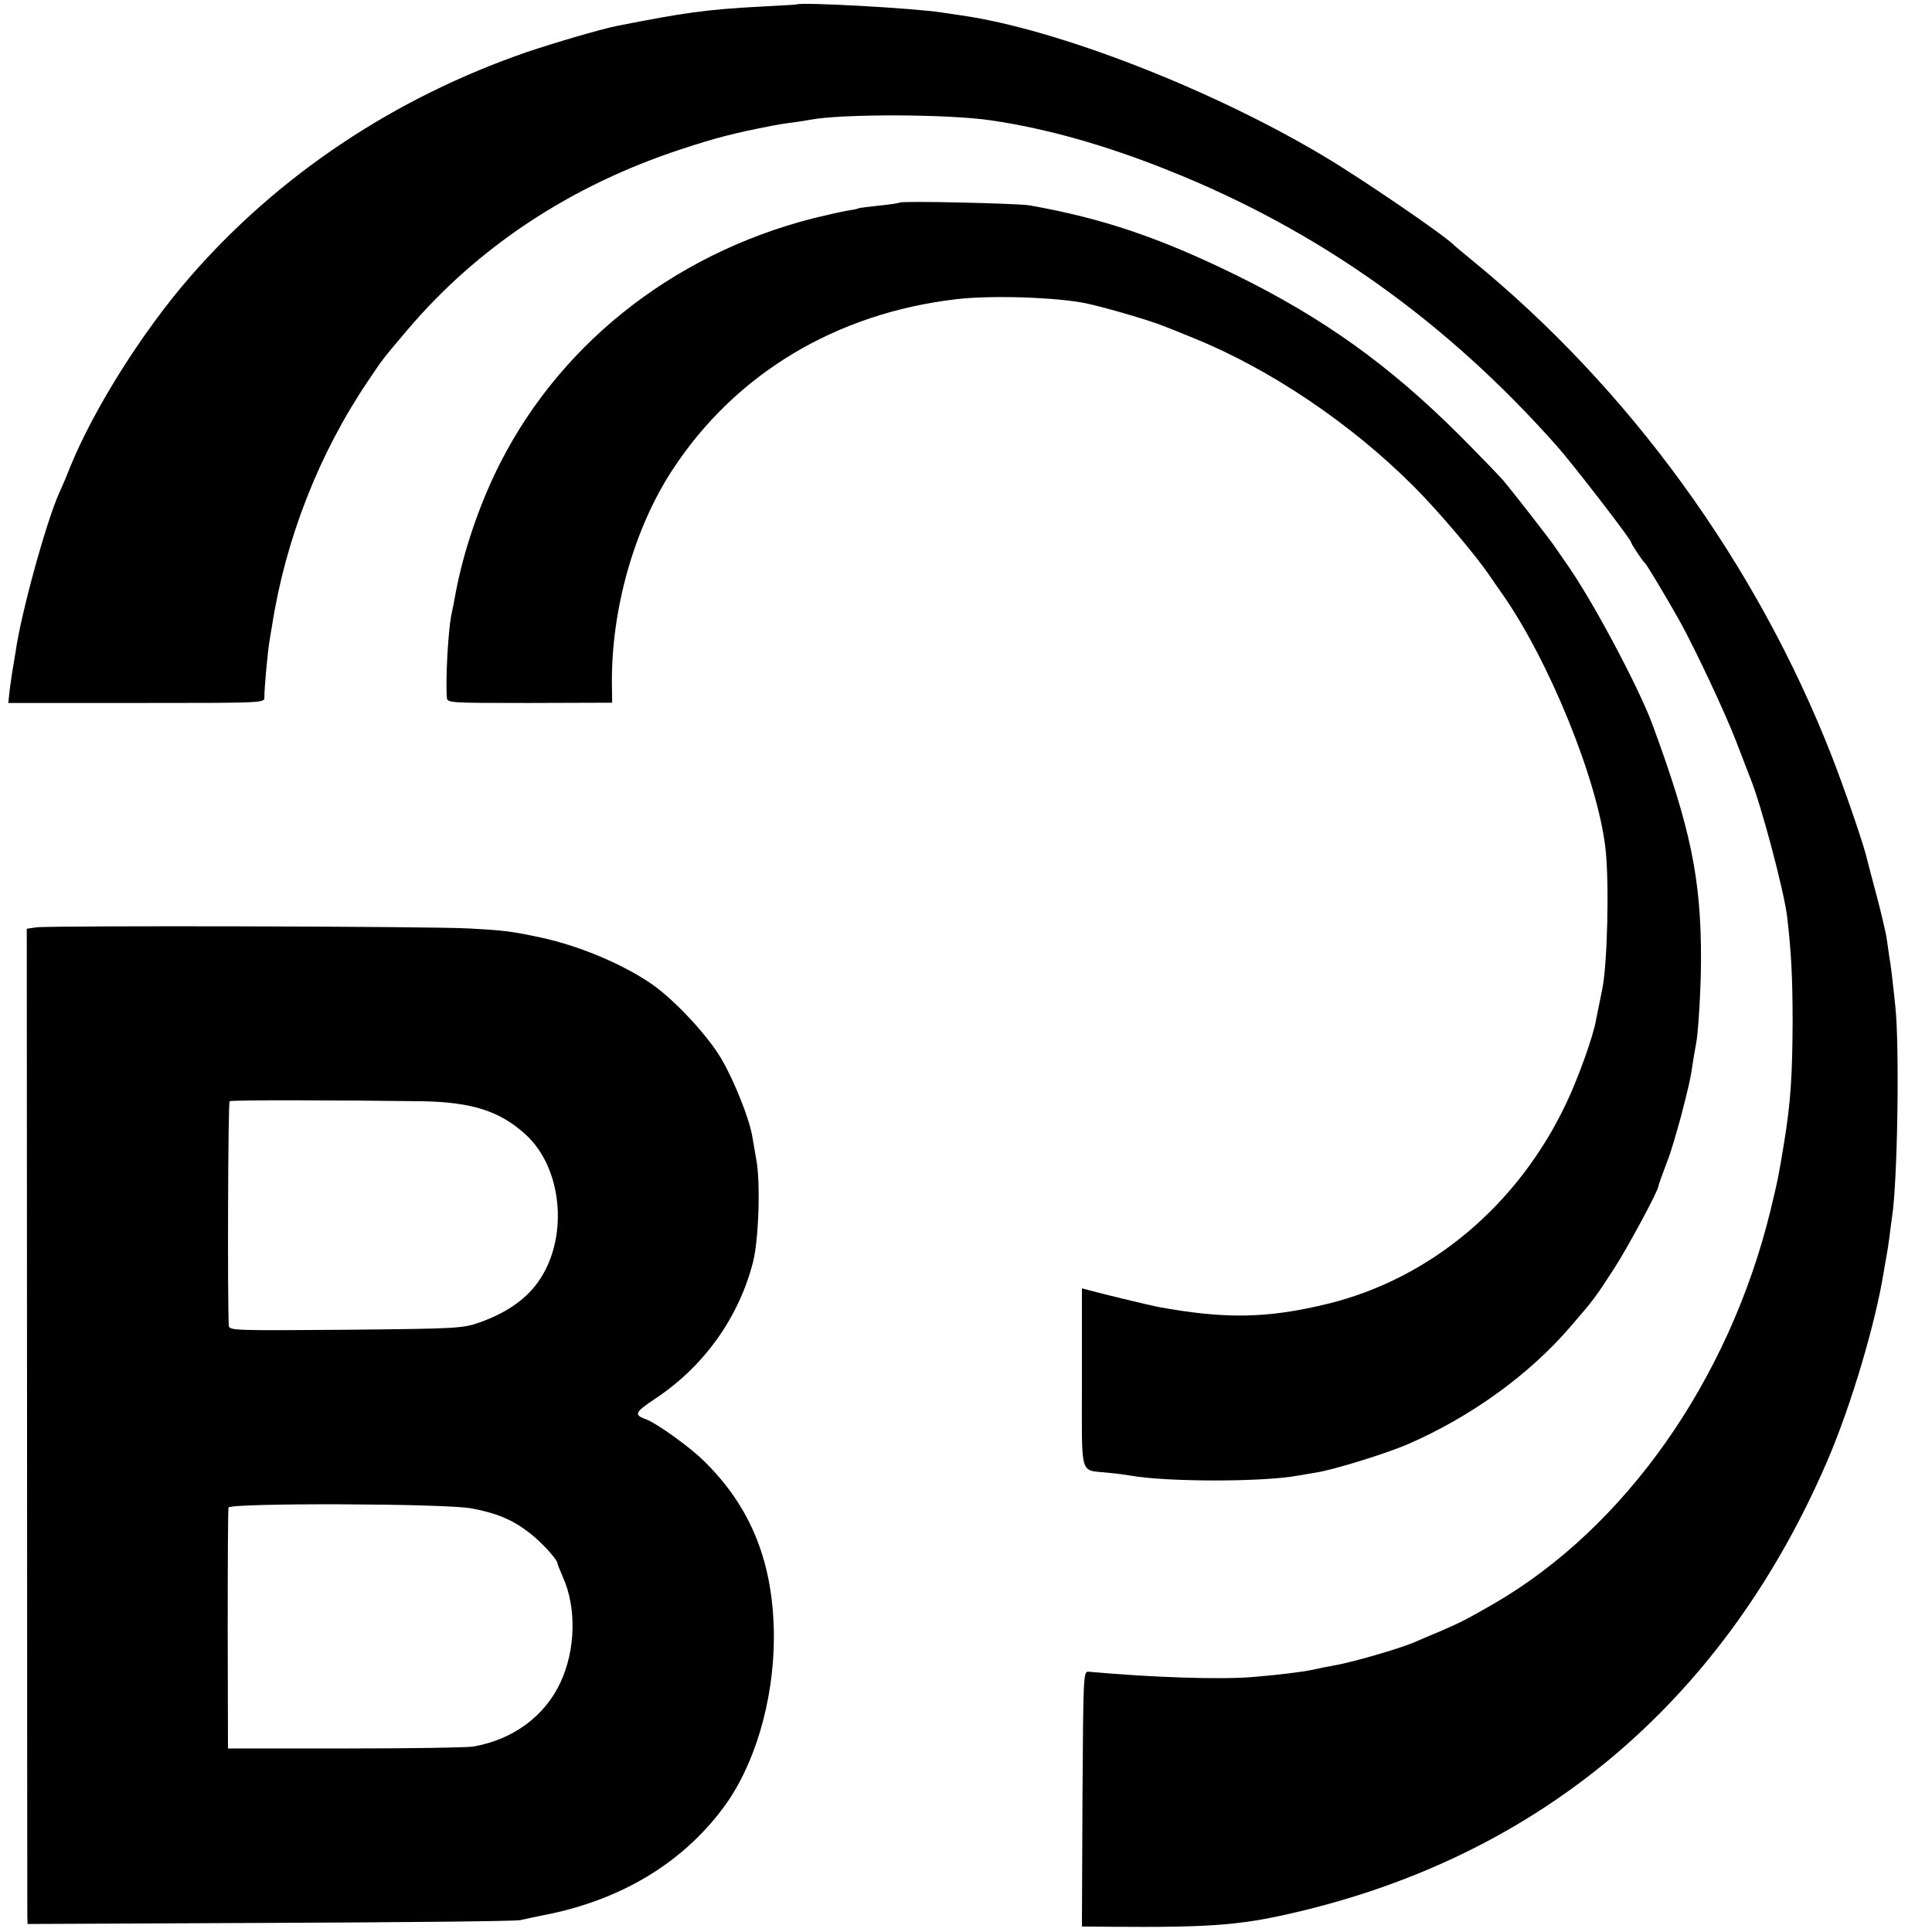<?xml version="1.0" standalone="no"?>
<!DOCTYPE svg PUBLIC "-//W3C//DTD SVG 20010904//EN"
 "http://www.w3.org/TR/2001/REC-SVG-20010904/DTD/svg10.dtd">
<svg version="1.0" xmlns="http://www.w3.org/2000/svg"
 width="700pt" height="700pt" viewBox="0 0 700 700"
 preserveAspectRatio="xMidYMid meet">
<g transform="translate(0,700) scale(0.1,-0.1)"
fill="#000000" stroke="none">
<path d="M2887 6984 c-1 -1 -60 -4 -132 -8 -193 -10 -277 -22 -520 -70 -60
-12 -226 -61 -327 -95 -481 -166 -901 -447 -1221 -816 -171 -197 -345 -473
-432 -685 -14 -36 -32 -78 -40 -95 -47 -103 -140 -441 -159 -580 -4 -22 -8
-51 -11 -65 -2 -14 -7 -46 -10 -71 l-5 -46 465 0 c464 0 464 0 463 21 -1 24
11 157 18 201 3 17 7 44 10 60 49 313 170 622 347 884 54 81 57 84 140 182
257 304 594 527 997 659 125 41 186 57 330 85 14 3 45 8 70 11 25 3 54 8 65
10 113 22 500 21 655 -2 200 -29 416 -90 643 -181 542 -216 1004 -544 1407
-998 61 -69 270 -340 270 -350 0 -6 40 -66 50 -75 7 -6 82 -132 123 -205 58
-104 166 -334 207 -440 23 -60 46 -119 50 -130 39 -93 123 -409 135 -505 15
-128 20 -222 20 -385 -1 -192 -7 -287 -30 -430 -22 -134 -24 -142 -50 -250
-150 -615 -527 -1151 -1005 -1427 -94 -54 -119 -67 -191 -98 -41 -17 -83 -35
-94 -40 -53 -23 -229 -74 -295 -85 -19 -3 -53 -10 -75 -15 -38 -8 -119 -18
-215 -26 -116 -10 -363 -2 -595 19 -20 2 -20 -5 -23 -460 l-2 -463 102 -1
c384 -3 486 6 713 62 872 216 1521 776 1887 1629 85 198 174 497 204 687 3 19
8 45 10 57 2 11 7 41 10 66 3 25 7 56 9 69 20 123 28 618 12 766 -11 105 -16
147 -22 180 -2 17 -7 48 -10 70 -4 22 -20 92 -37 155 -17 63 -34 129 -38 145
-16 59 -79 242 -123 355 -273 698 -733 1332 -1307 1800 -30 25 -57 47 -60 50
-28 32 -331 239 -470 322 -407 244 -968 462 -1315 512 -22 3 -56 8 -75 11
-103 16 -510 38 -523 29z"/>
<path d="M3260 6266 c-3 -2 -36 -7 -75 -11 -38 -4 -72 -8 -75 -10 -3 -2 -23
-6 -44 -9 -22 -4 -75 -16 -120 -27 -517 -132 -938 -471 -1155 -930 -67 -143
-119 -303 -145 -454 -3 -16 -8 -41 -11 -54 -11 -58 -21 -228 -16 -297 1 -21 3
-21 300 -21 l299 1 -1 70 c-2 270 81 562 219 773 228 349 593 568 1029 619
127 15 363 7 470 -15 74 -16 231 -62 280 -82 11 -4 61 -24 110 -44 276 -112
568 -308 797 -537 89 -89 229 -254 278 -328 8 -12 27 -39 41 -59 170 -241 348
-677 376 -926 14 -122 7 -421 -12 -510 -9 -44 -19 -93 -22 -109 -10 -60 -65
-213 -109 -305 -174 -367 -491 -634 -864 -725 -218 -53 -369 -56 -615 -11 -31
6 -213 50 -252 61 l-23 6 0 -325 c0 -369 -11 -331 95 -343 33 -3 68 -8 79 -10
132 -24 486 -24 611 0 11 2 40 7 65 11 64 10 253 69 330 102 228 99 439 251
588 424 88 102 91 106 159 211 49 75 163 287 162 301 0 3 10 32 32 90 11 26
32 98 49 160 29 112 36 141 45 207 3 19 8 45 10 57 8 37 18 202 18 303 1 295
-37 479 -177 858 -50 133 -206 427 -298 562 -21 30 -44 64 -51 74 -16 25 -154
202 -191 246 -17 19 -87 92 -156 161 -255 255 -495 427 -815 584 -274 134
-480 204 -745 251 -41 7 -464 17 -470 10z"/>
<path d="M131 3640 l-34 -5 1 -1775 c0 -976 1 -1788 1 -1803 l1 -28 878 4
c482 2 891 6 907 10 17 4 55 12 85 18 275 53 499 186 649 387 114 151 184 386
185 617 0 269 -81 474 -256 644 -51 50 -170 135 -206 148 -46 17 -43 25 30 74
178 117 306 296 357 499 20 81 27 287 11 370 -4 25 -11 61 -14 81 -10 63 -65
202 -112 282 -48 83 -167 211 -249 269 -104 73 -265 141 -405 171 -108 23
-132 26 -260 33 -140 8 -1521 11 -1569 4z m1397 -630 c182 -3 285 -36 378
-122 129 -119 154 -361 53 -519 -45 -71 -119 -124 -220 -160 -62 -22 -79 -23
-486 -27 -404 -3 -423 -3 -424 15 -5 84 -3 809 3 813 5 5 389 4 696 0z m179
-1475 c88 -16 147 -40 205 -84 44 -32 108 -101 108 -116 0 -3 9 -25 19 -48 50
-110 47 -264 -8 -382 -57 -123 -172 -208 -316 -233 -22 -4 -231 -7 -465 -7
l-424 0 -1 430 c0 237 1 436 3 443 6 17 780 15 879 -3z"/>
</g>
</svg>
